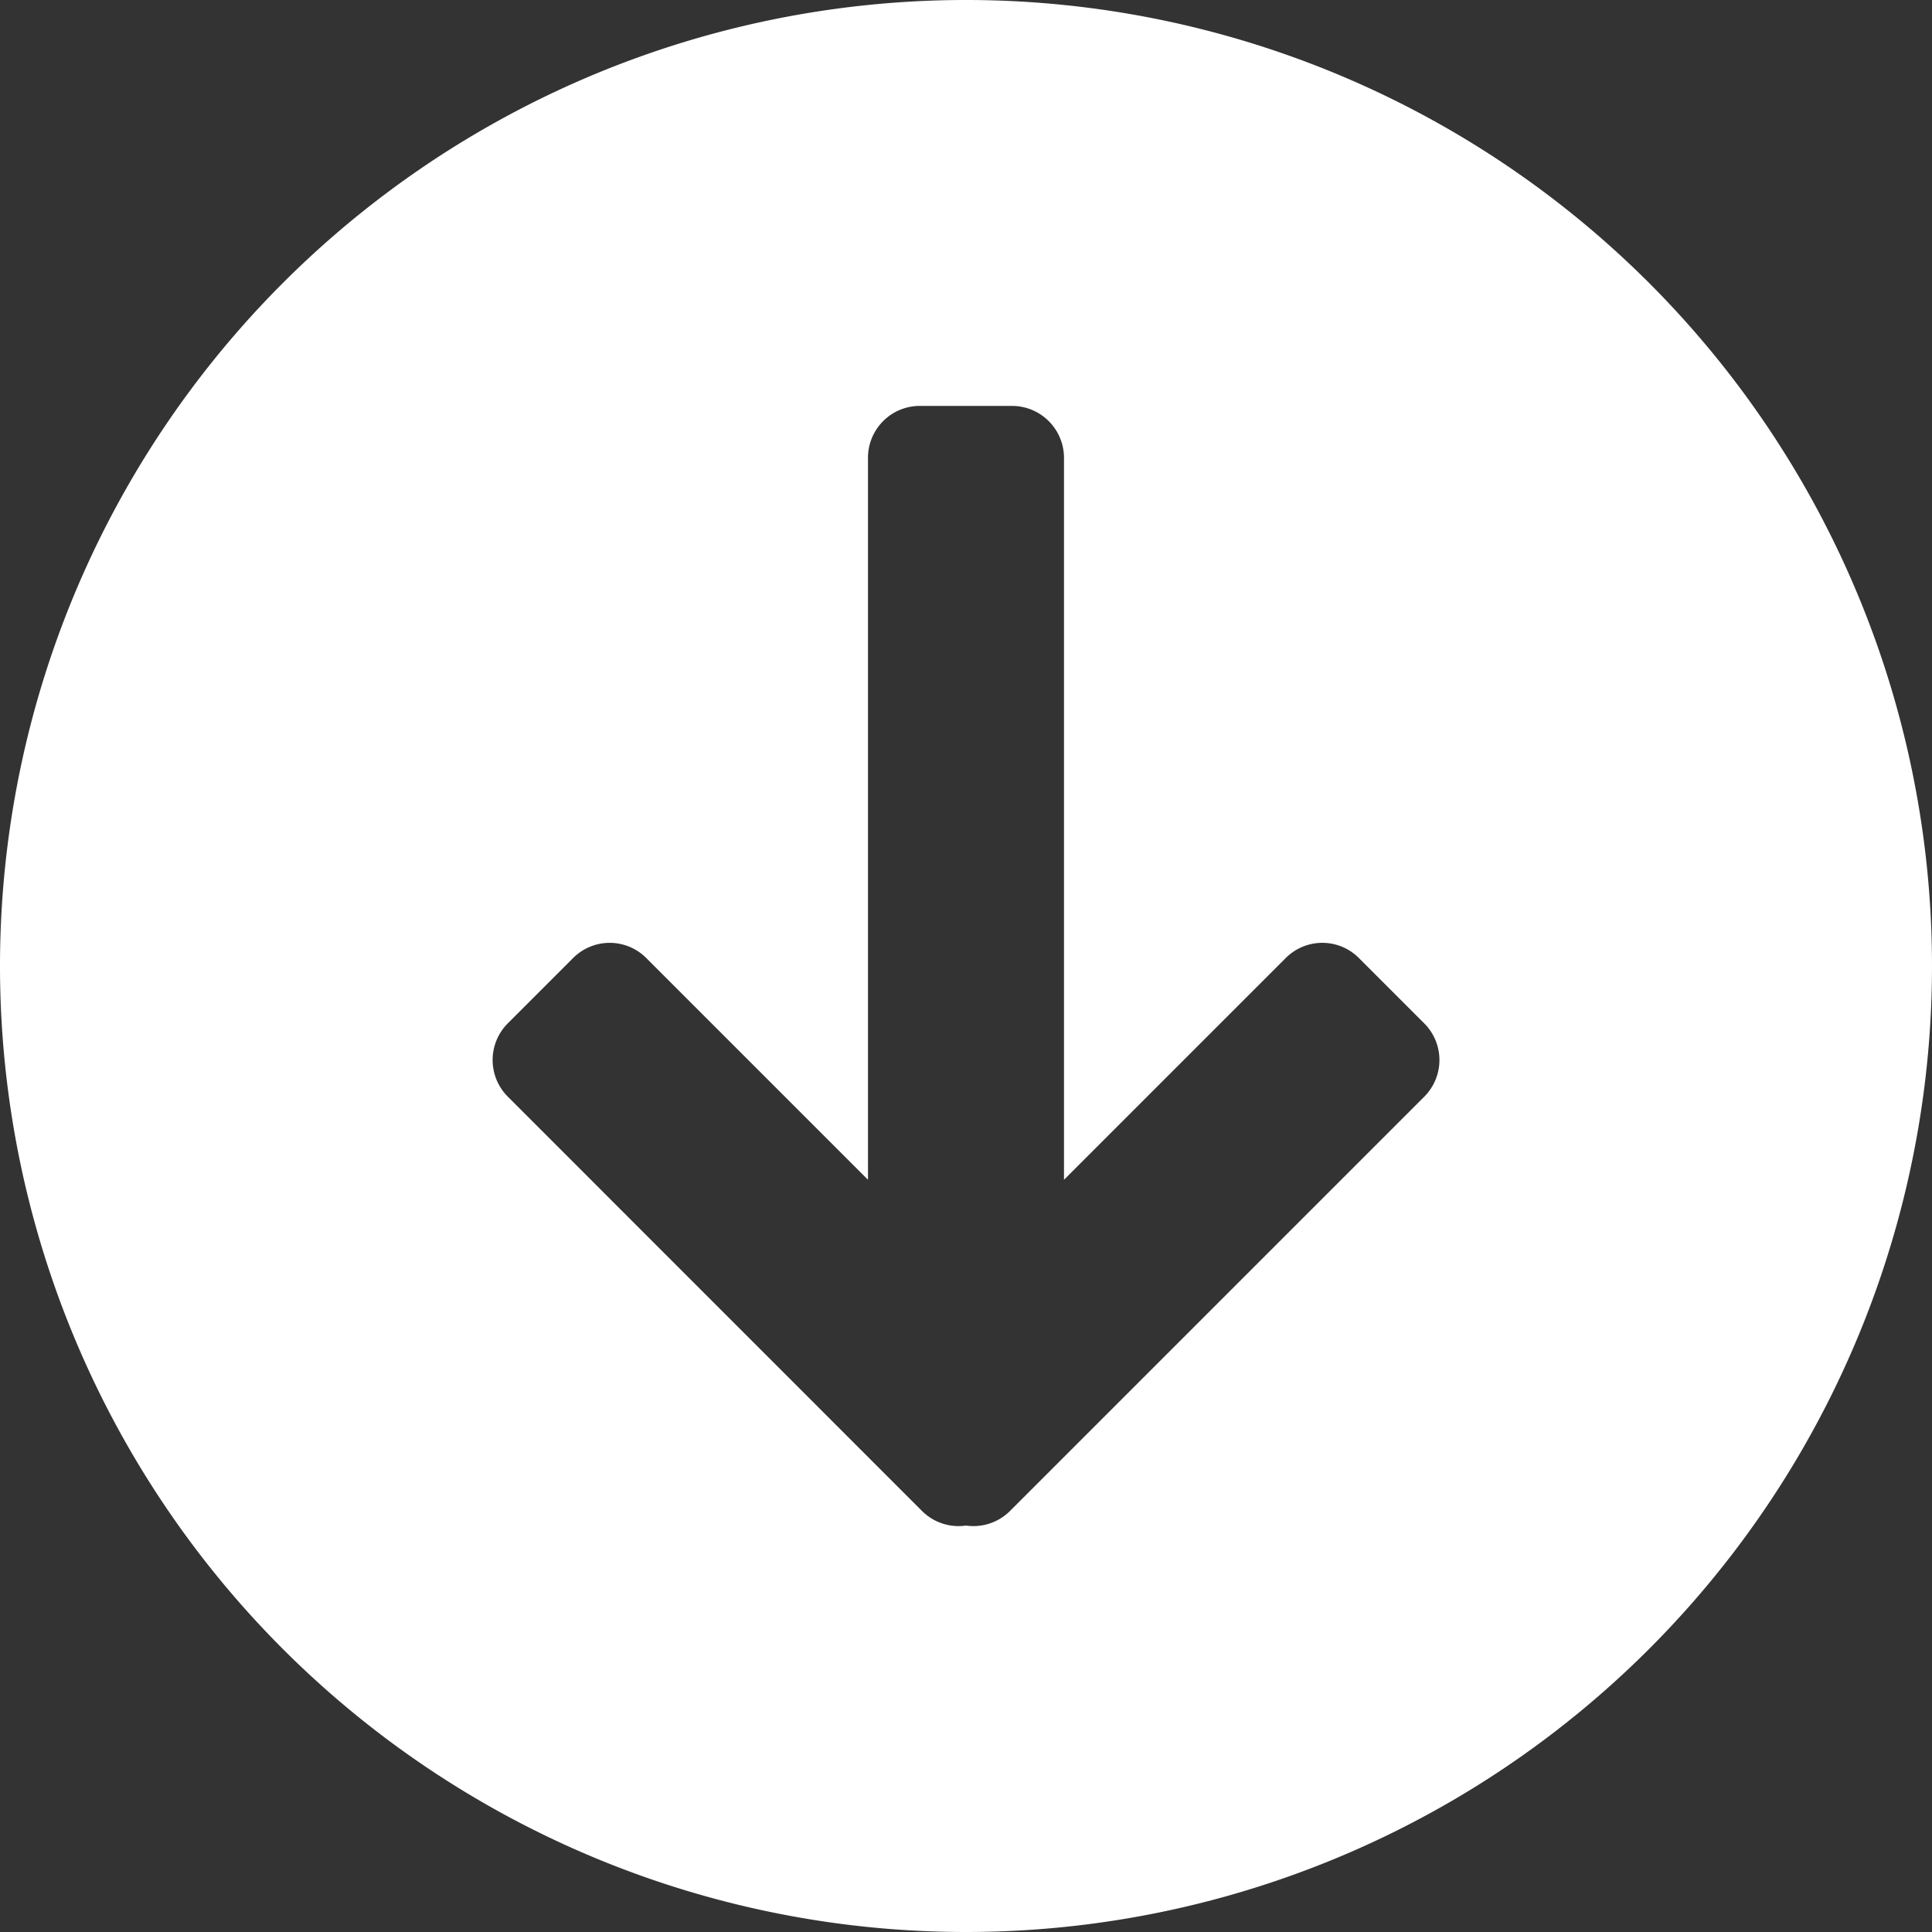 <svg xmlns="http://www.w3.org/2000/svg" width="100" height="100" viewBox="0 0 100 100"><rect x="0" y="0" width="100" height="100" fill="#333333" stroke="none"/><path d="M50,100a50,50,0,1,1,50-50A50.006,50.006,0,0,1,50,100ZM66.557,49.58,55.072,61.065V23.677a2.691,2.691,0,0,0-2.667-2.667H47.594a2.682,2.682,0,0,0-2.667,2.667V61.065L33.443,49.58a2.673,2.673,0,0,0-3.771,0l-3.4,3.4a2.684,2.684,0,0,0,0,3.771L47.736,78.22A2.678,2.678,0,0,0,50,78.963a2.679,2.679,0,0,0,2.265-.743L73.731,56.753a2.684,2.684,0,0,0,0-3.771l-3.4-3.4A2.673,2.673,0,0,0,66.557,49.58Z" fill="#fff"></path></svg>